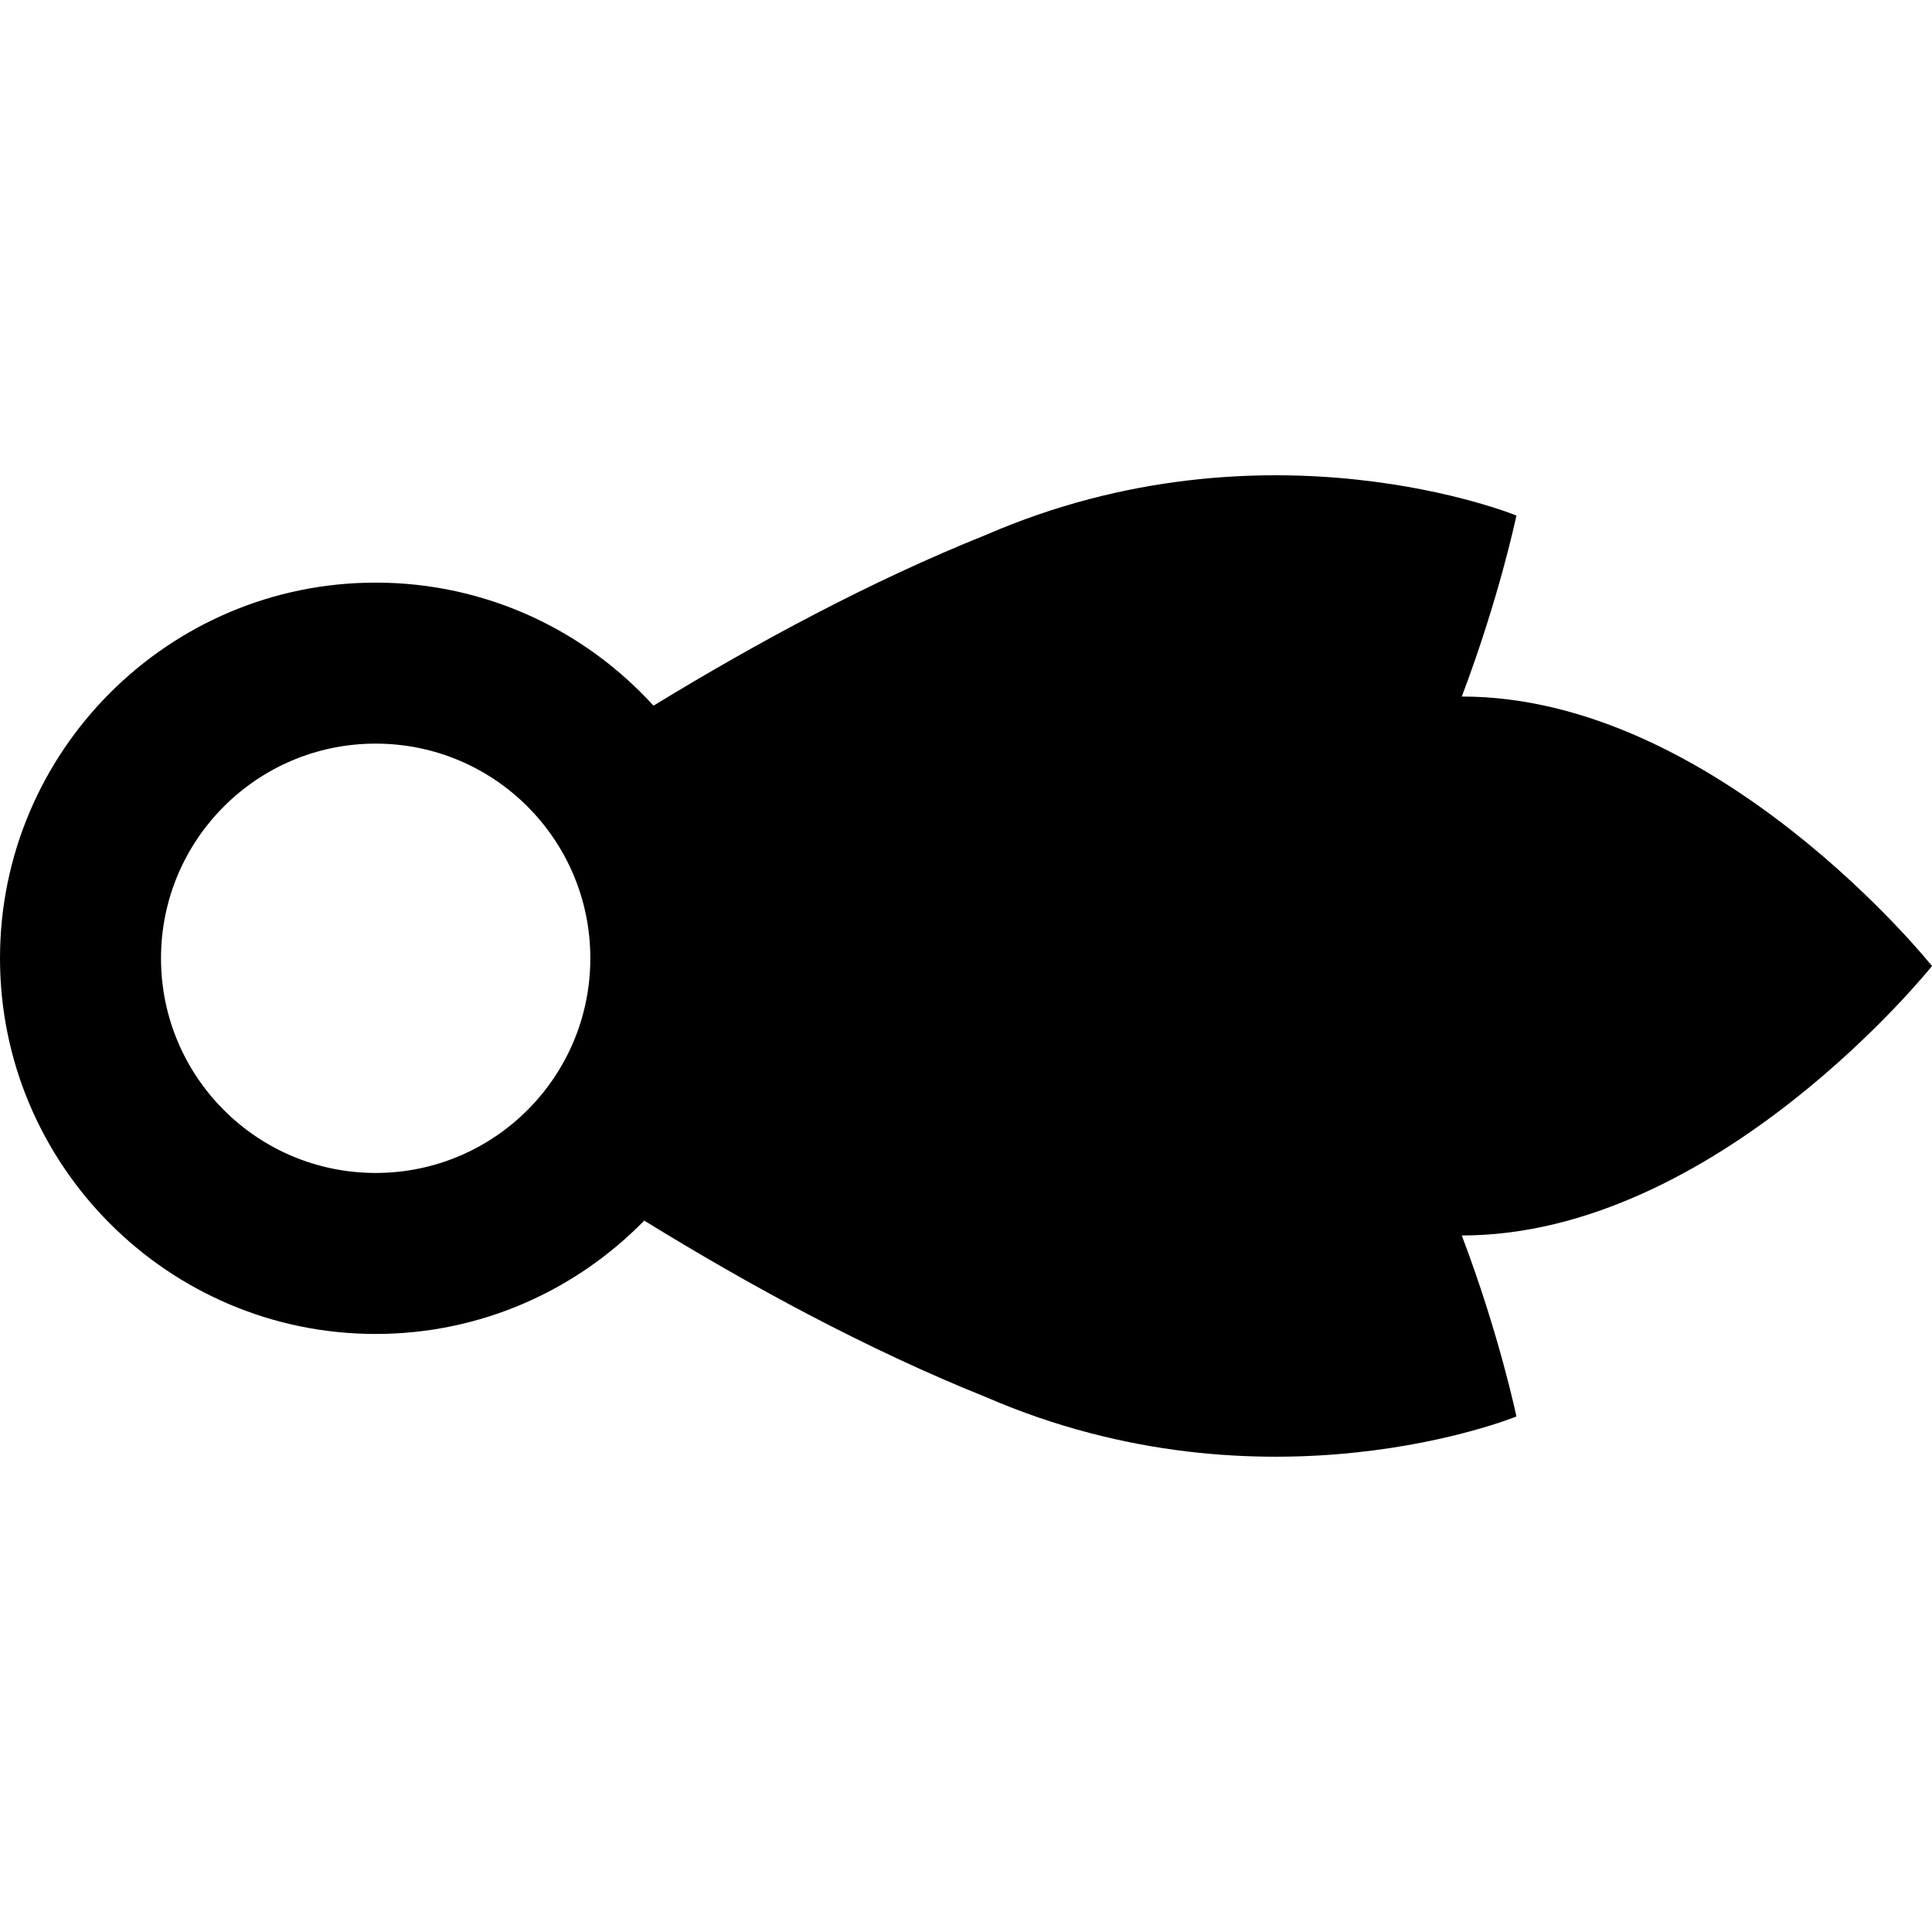 <?xml version="1.0" encoding="iso-8859-1"?>
<!-- Uploaded to: SVG Repo, www.svgrepo.com, Generator: SVG Repo Mixer Tools -->
<svg fill="#000000" height="800px" width="800px" version="1.1" id="Layer_1" xmlns="http://www.w3.org/2000/svg" xmlns:xlink="http://www.w3.org/1999/xlink" 
	 viewBox="0 0 512 512" xml:space="preserve">
<g>
	<g>
		<path d="M512,256c0,0-56.996-71.414-124.612-71.414c9.967-26.26,14.478-47.963,14.478-47.963s-66.221-27.112-140.533,5.109
			c-30.561,12.244-61.006,28.692-88.148,45.285c-18.224-20.026-44.484-32.616-73.63-32.616C44.661,154.4,0,199.06,0,253.956
			s44.661,99.556,99.556,99.556c27.867,0,53.082-11.524,71.171-30.039c27.758,17.102,59.119,34.179,90.607,46.795
			c74.311,32.22,140.533,5.11,140.533,5.11s-4.511-21.703-14.478-47.964C455.004,327.414,512,256,512,256z M99.556,310.845
			c-31.42,0-56.889-25.469-56.889-56.889c0-31.418,25.469-56.889,56.889-56.889s56.889,25.471,56.889,56.889
			C156.444,285.374,130.975,310.845,99.556,310.845z"/>
	</g>
</g>
</svg>